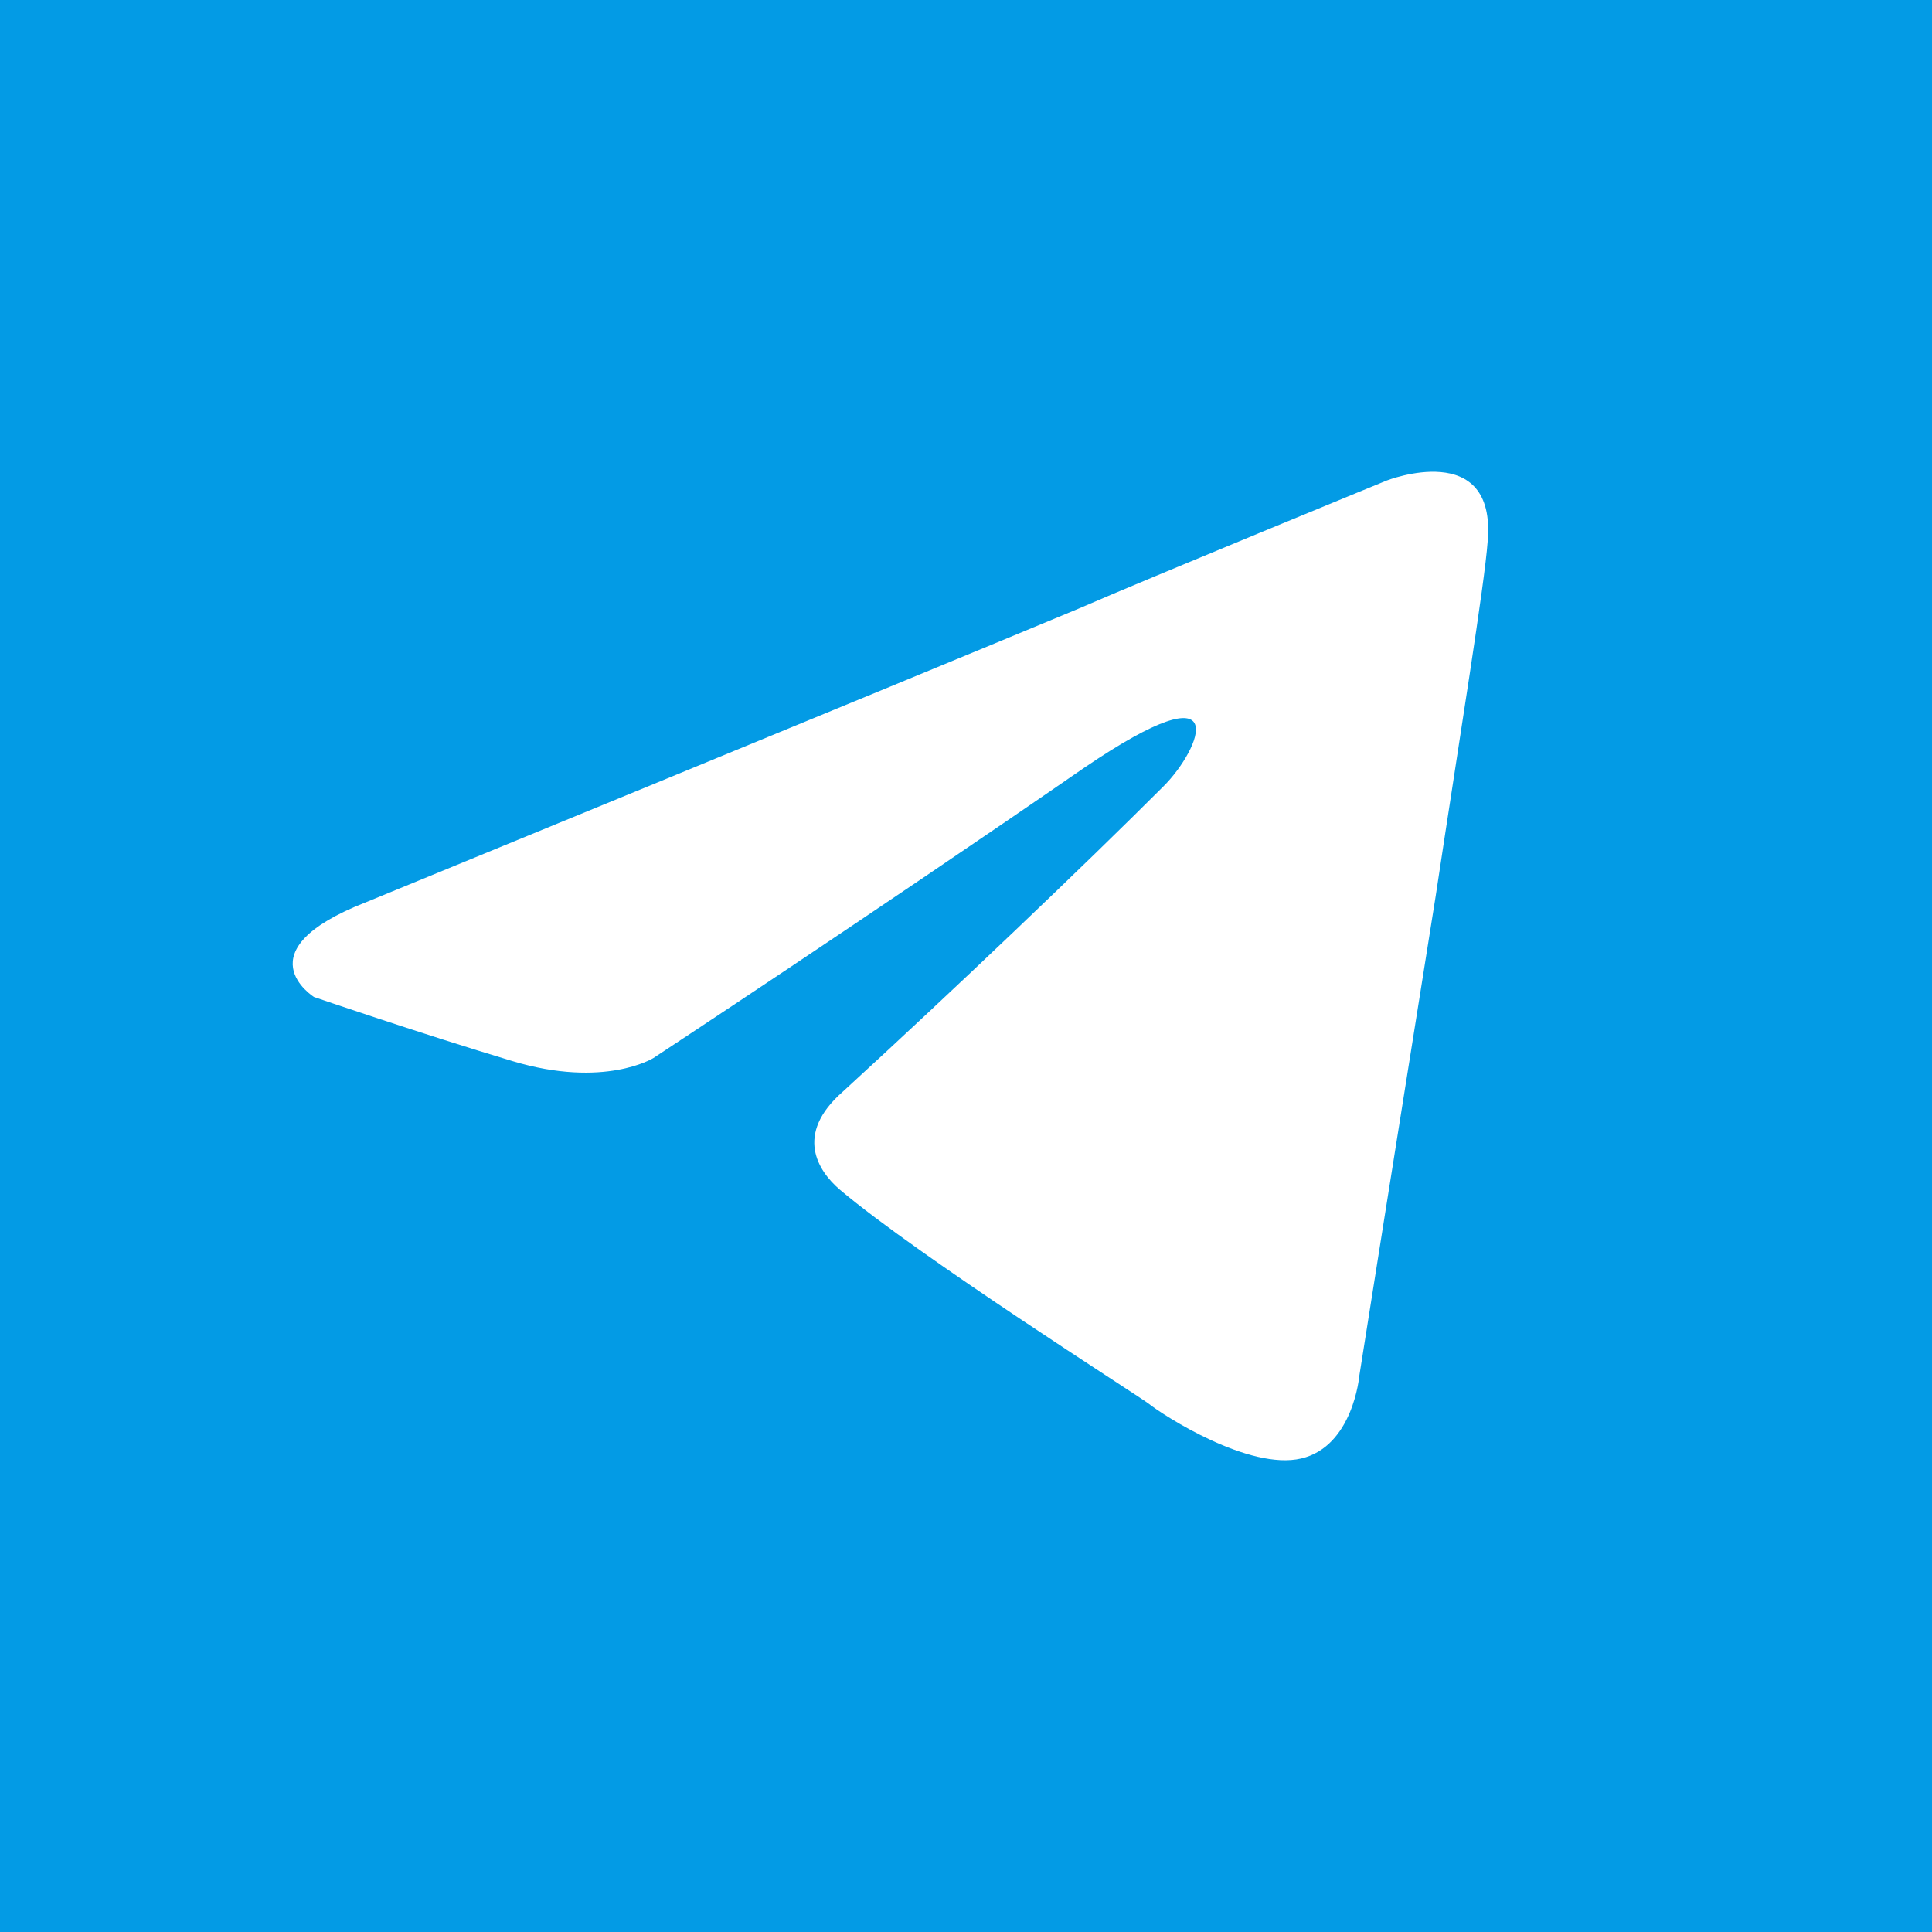 <svg width="67" height="67" viewBox="0 0 67 67" fill="none" xmlns="http://www.w3.org/2000/svg">
<rect width="67" height="67" fill="#039BE5"/>
<path d="M12.692 31.289C12.692 31.289 31.028 23.764 37.388 21.114C39.825 20.054 48.093 16.663 48.093 16.663C48.093 16.663 51.908 15.179 51.59 18.782C51.484 20.266 50.636 25.46 49.788 31.077C48.517 39.026 47.139 47.717 47.139 47.717C47.139 47.717 46.927 50.155 45.125 50.579C43.323 51.003 40.355 49.095 39.825 48.671C39.401 48.353 31.876 43.584 29.12 41.252C28.378 40.616 27.531 39.344 29.226 37.86C33.042 34.363 37.6 30.017 40.355 27.262C41.627 25.99 42.899 23.022 37.6 26.625C30.074 31.819 22.655 36.694 22.655 36.694C22.655 36.694 20.959 37.754 17.78 36.8C14.6 35.847 10.89 34.575 10.89 34.575C10.89 34.575 8.347 32.985 12.692 31.289V31.289Z" fill="white"/>
</svg>
